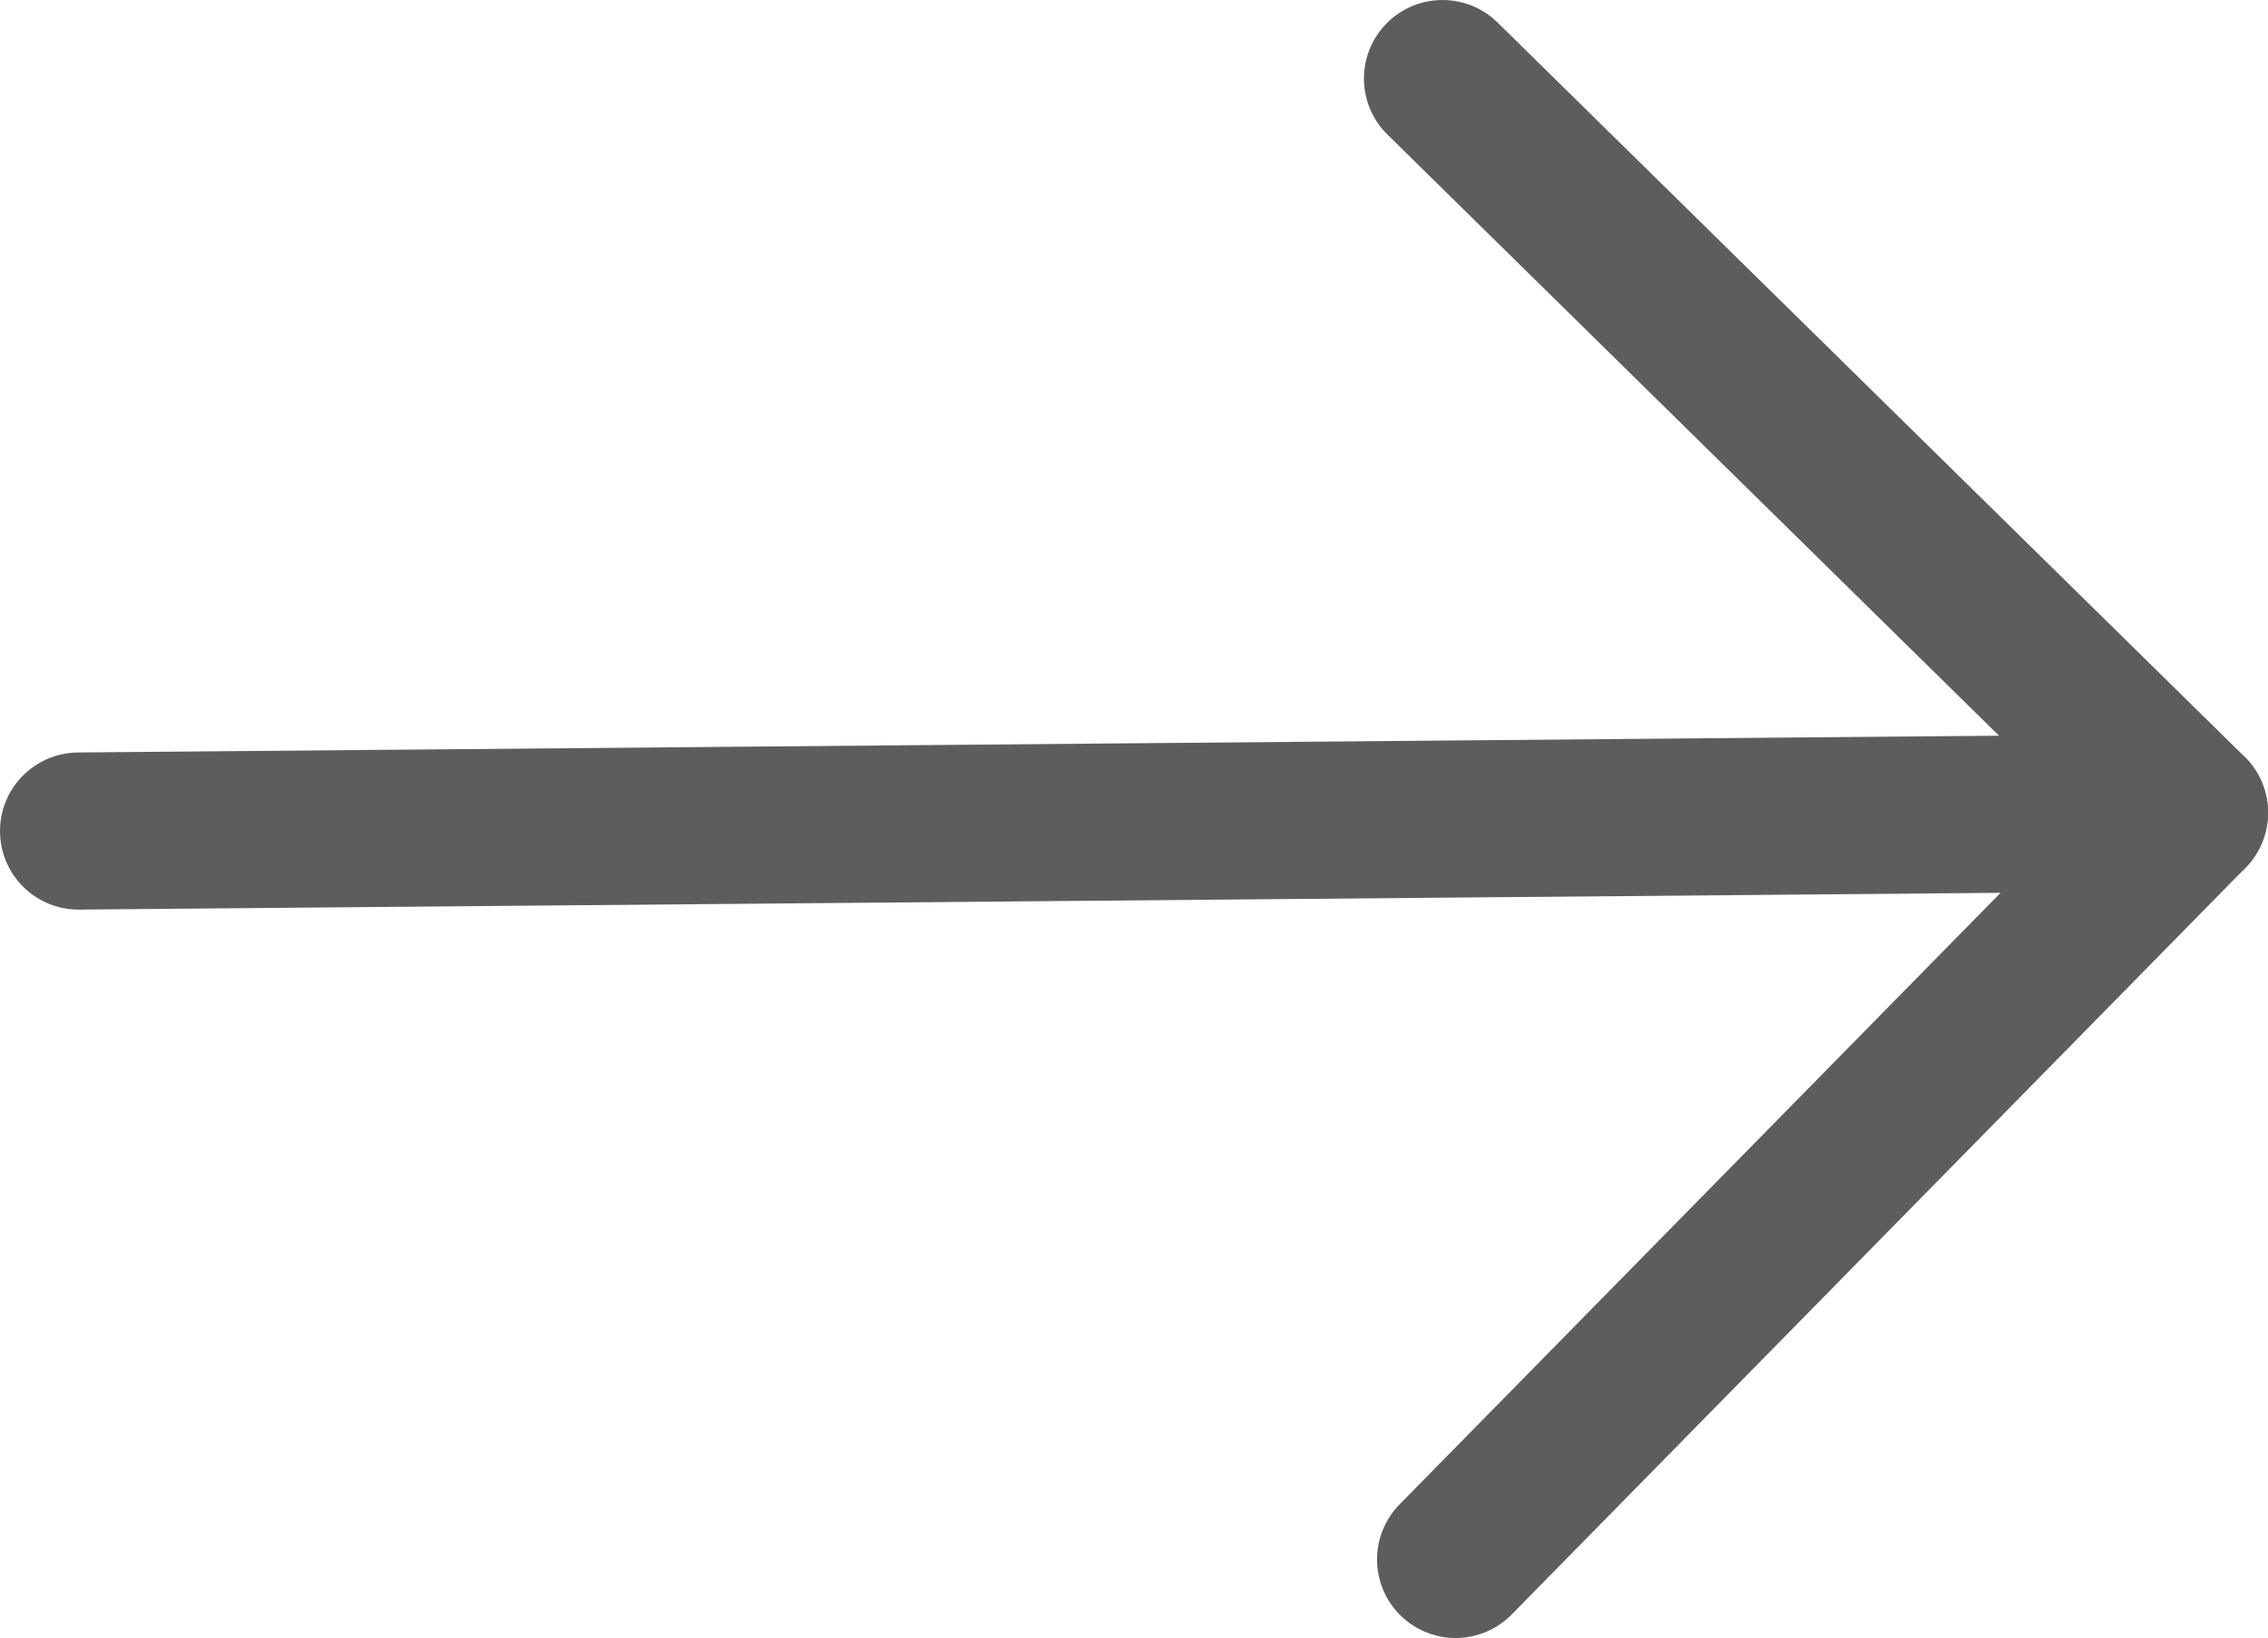 <?xml version="1.0" encoding="UTF-8"?><svg id="b" xmlns="http://www.w3.org/2000/svg" viewBox="0 0 43.3 31.28"><g id="c"><line x1="27.54" y1="1.5" x2="41.8" y2="15.52" fill="none" stroke="#5d5d5d" stroke-linecap="round" stroke-linejoin="round" stroke-width="3"/><line x1="27.79" y1="29.78" x2="41.8" y2="15.52" fill="none" stroke="#5d5d5d" stroke-linecap="round" stroke-linejoin="round" stroke-width="3"/><line x1="40.39" y1="15.53" x2="1.5" y2="15.87" fill="none" stroke="#5d5d5d" stroke-linecap="round" stroke-linejoin="round" stroke-width="3"/></g></svg>